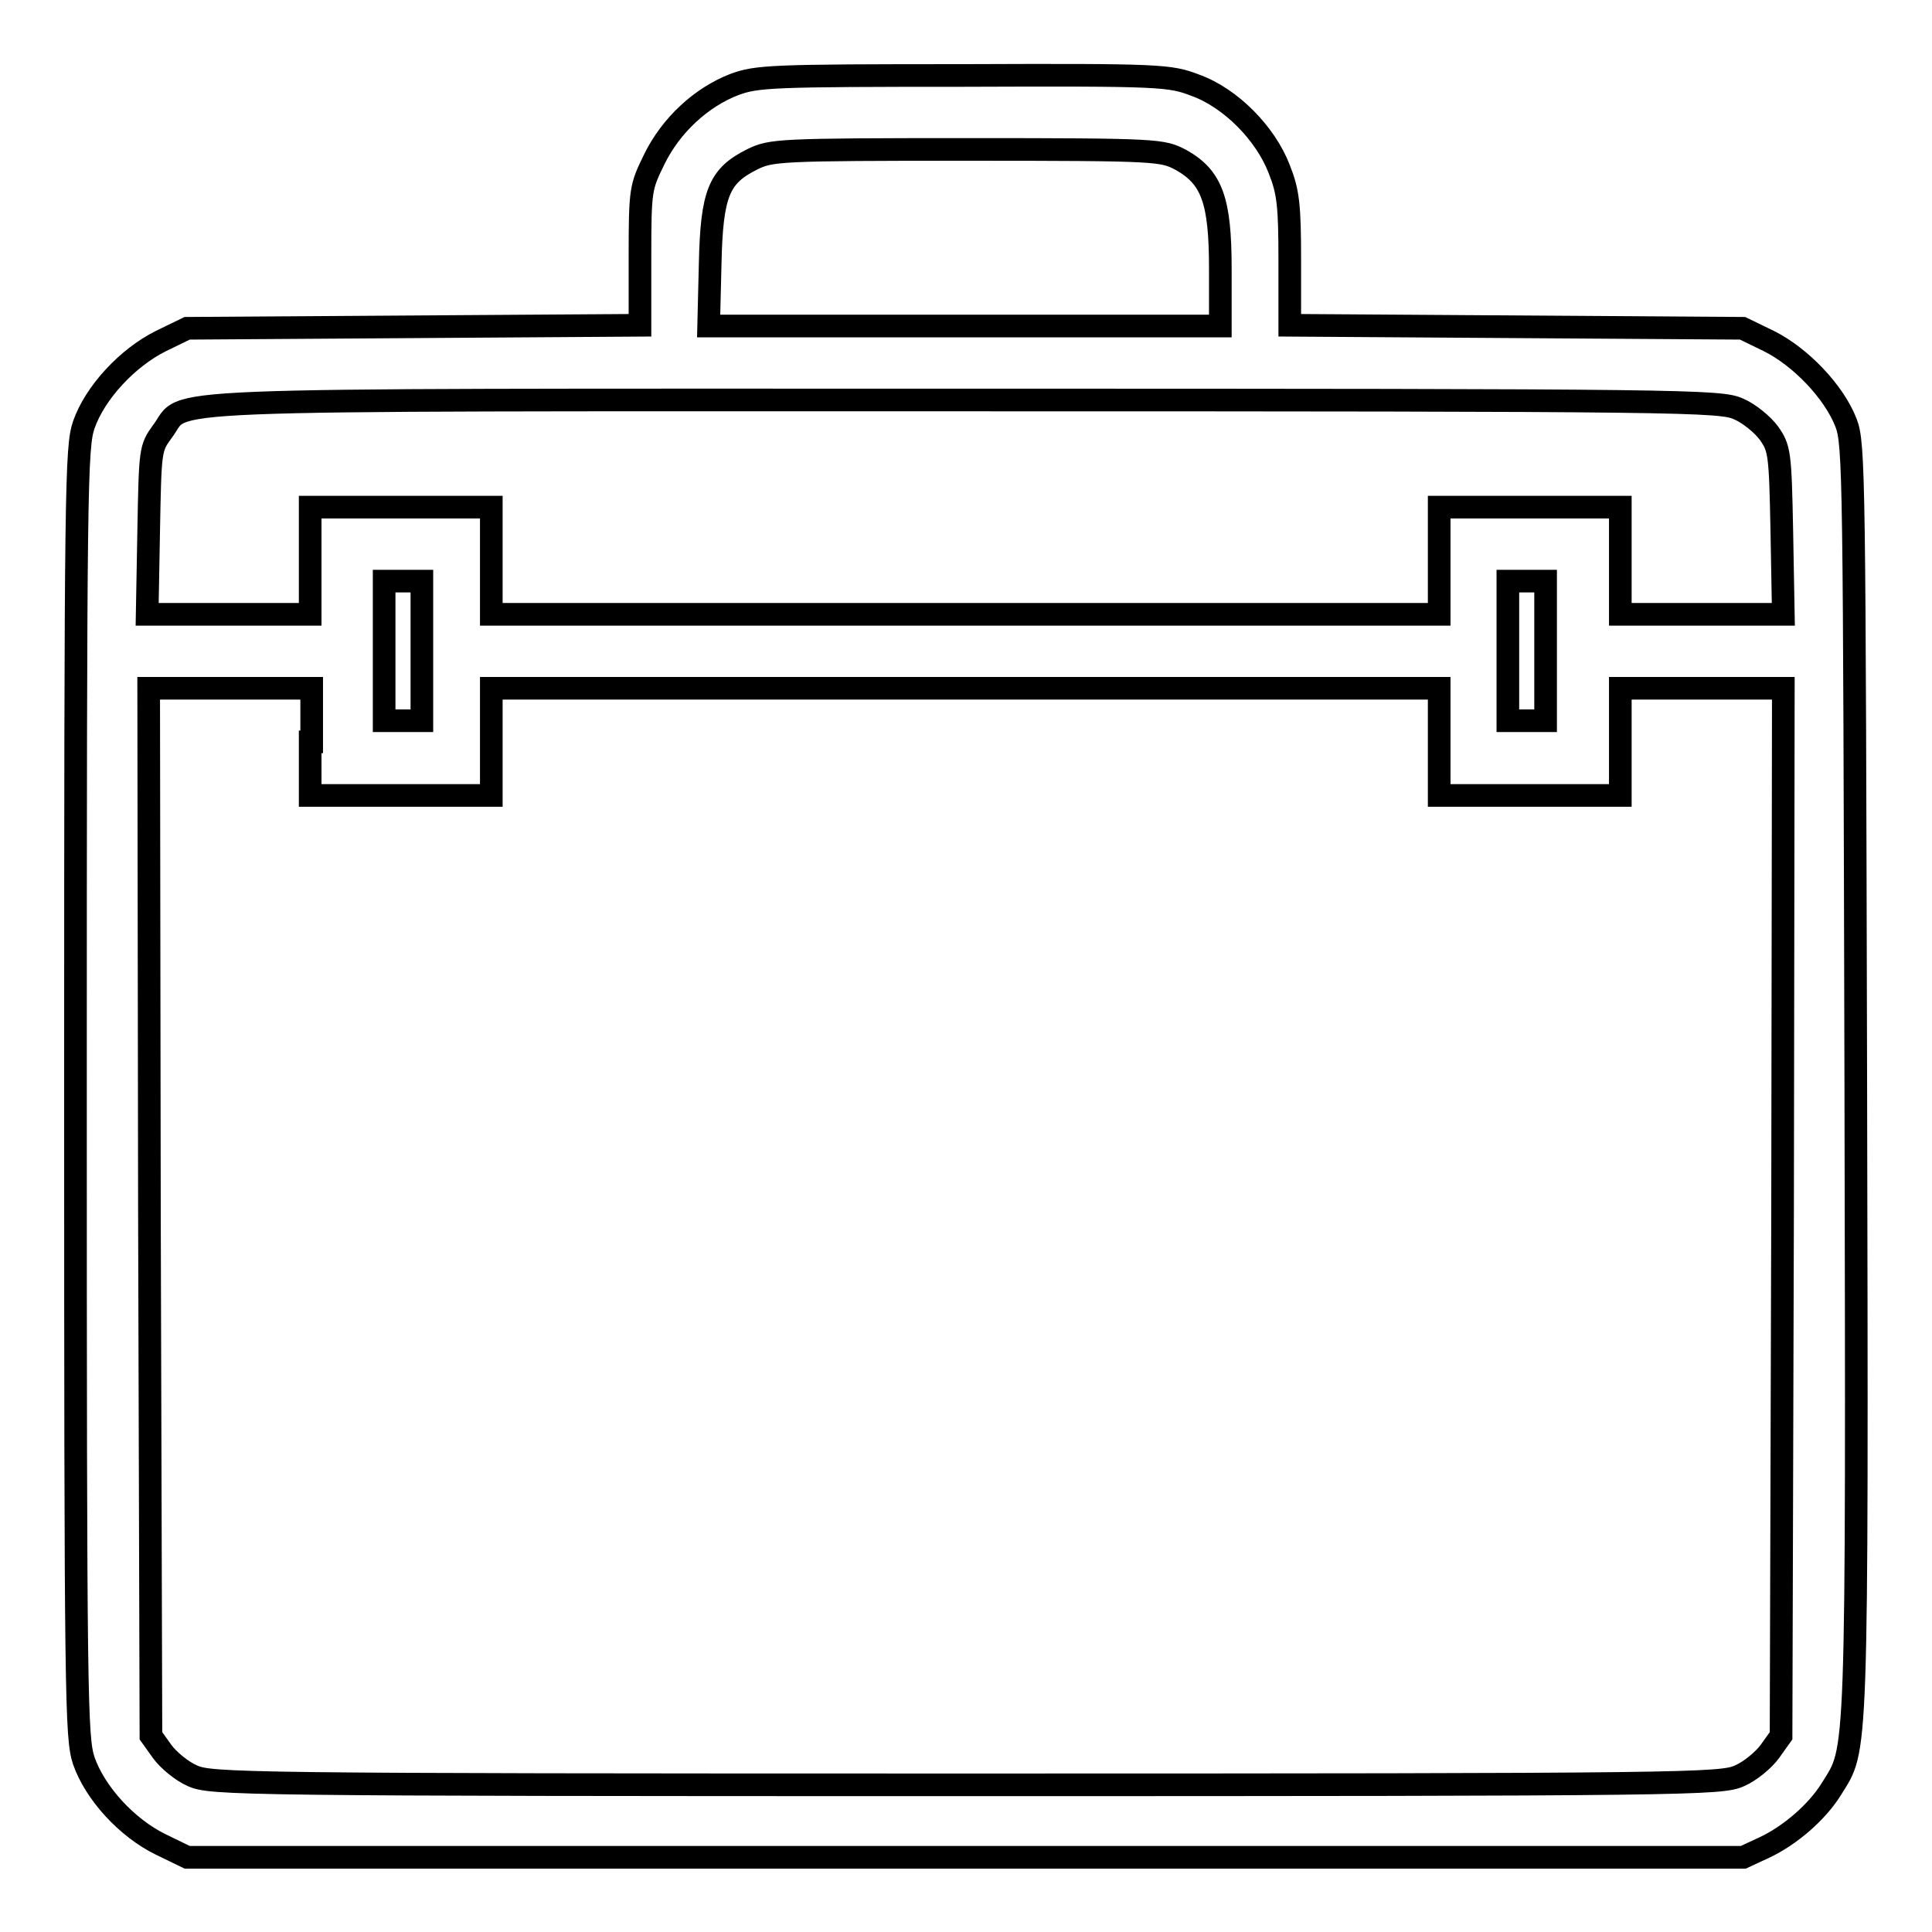<?xml version="1.0" encoding="utf-8"?>
<!-- Svg Vector Icons : http://www.onlinewebfonts.com/icon -->
<!DOCTYPE svg PUBLIC "-//W3C//DTD SVG 1.1//EN" "http://www.w3.org/Graphics/SVG/1.1/DTD/svg11.dtd">
<svg version="1.1" xmlns="http://www.w3.org/2000/svg" xmlns:xlink="http://www.w3.org/1999/xlink" x="0px" y="0px" viewBox="0 0 256 256" enable-background="new 0 0 256 256" xml:space="preserve">
<g><g><g><path stroke-width="3" fill-opacity="0" stroke="#000000"  d="M97.3,11.2c-4.4,1.7-8.4,5.4-10.6,9.9c-1.8,3.7-1.9,3.9-1.9,12.9v9.1l-30,0.2l-30,0.2l-3.5,1.7c-4.4,2.2-8.7,6.8-10.2,11.1c-1,3-1.1,7.6-1.1,88.5c0,80.9,0.1,85.4,1.1,88.5c1.5,4.3,5.7,8.9,10.2,11.1l3.5,1.7h103.1H231l2.8-1.3c3.4-1.6,7-4.7,8.9-7.8c3.4-5.5,3.4-2.3,3.2-93.8c-0.2-80.1-0.2-84.4-1.3-87.2c-1.6-4.1-6-8.7-10.2-10.8l-3.5-1.7l-30-0.2l-30-0.2v-8.6c0-7.3-0.2-9.1-1.4-12.1c-1.8-4.7-6.4-9.4-11.1-11.1c-3.4-1.3-4.4-1.4-30.8-1.3C102.1,10,100.3,10.1,97.3,11.2z M156.5,21.2c4.1,2.3,5.2,5.4,5.2,14.4v7.6h-33.9H93.9l0.2-8.2c0.2-9.5,1.2-11.7,5.6-13.9c2.5-1.2,3.4-1.3,28.4-1.3C153.8,19.8,154,19.9,156.5,21.2z M230.4,54.2c1.4,0.6,3.2,2.1,4,3.2c1.4,2,1.5,2.6,1.7,13l0.2,11h-10.8h-10.8v-7.1v-7.1h-12h-12v7.1v7.1h-62.8H65.1v-7.1v-7.1h-12h-12v7.1v7.1H30.2H19.5l0.2-11c0.2-10.8,0.2-11,1.8-13.2C25,52.7,15.9,53,127.6,53C224.1,53,228,53.1,230.4,54.2z M55.9,86.3v9.2h-2.5h-2.5v-9.2V77h2.5h2.5V86.3z M204.8,86.3v9.2h-2.5h-2.5v-9.2V77h2.5h2.5V86.3z M41.1,98.3v7.1h12h12v-7.1v-7.1h62.8h62.8v7.1v7.1h12h12v-7.1v-7.1h10.8h10.8l-0.1,69.4l-0.2,69.4l-1.5,2.1c-0.8,1.1-2.6,2.6-4,3.2c-2.4,1.1-6.3,1.2-102.5,1.2s-100.1-0.1-102.5-1.2c-1.4-0.6-3.2-2.1-4-3.2l-1.5-2.1l-0.2-69.4l-0.1-69.4h10.8h10.8V98.3L41.1,98.3z"/></g></g></g>
</svg>